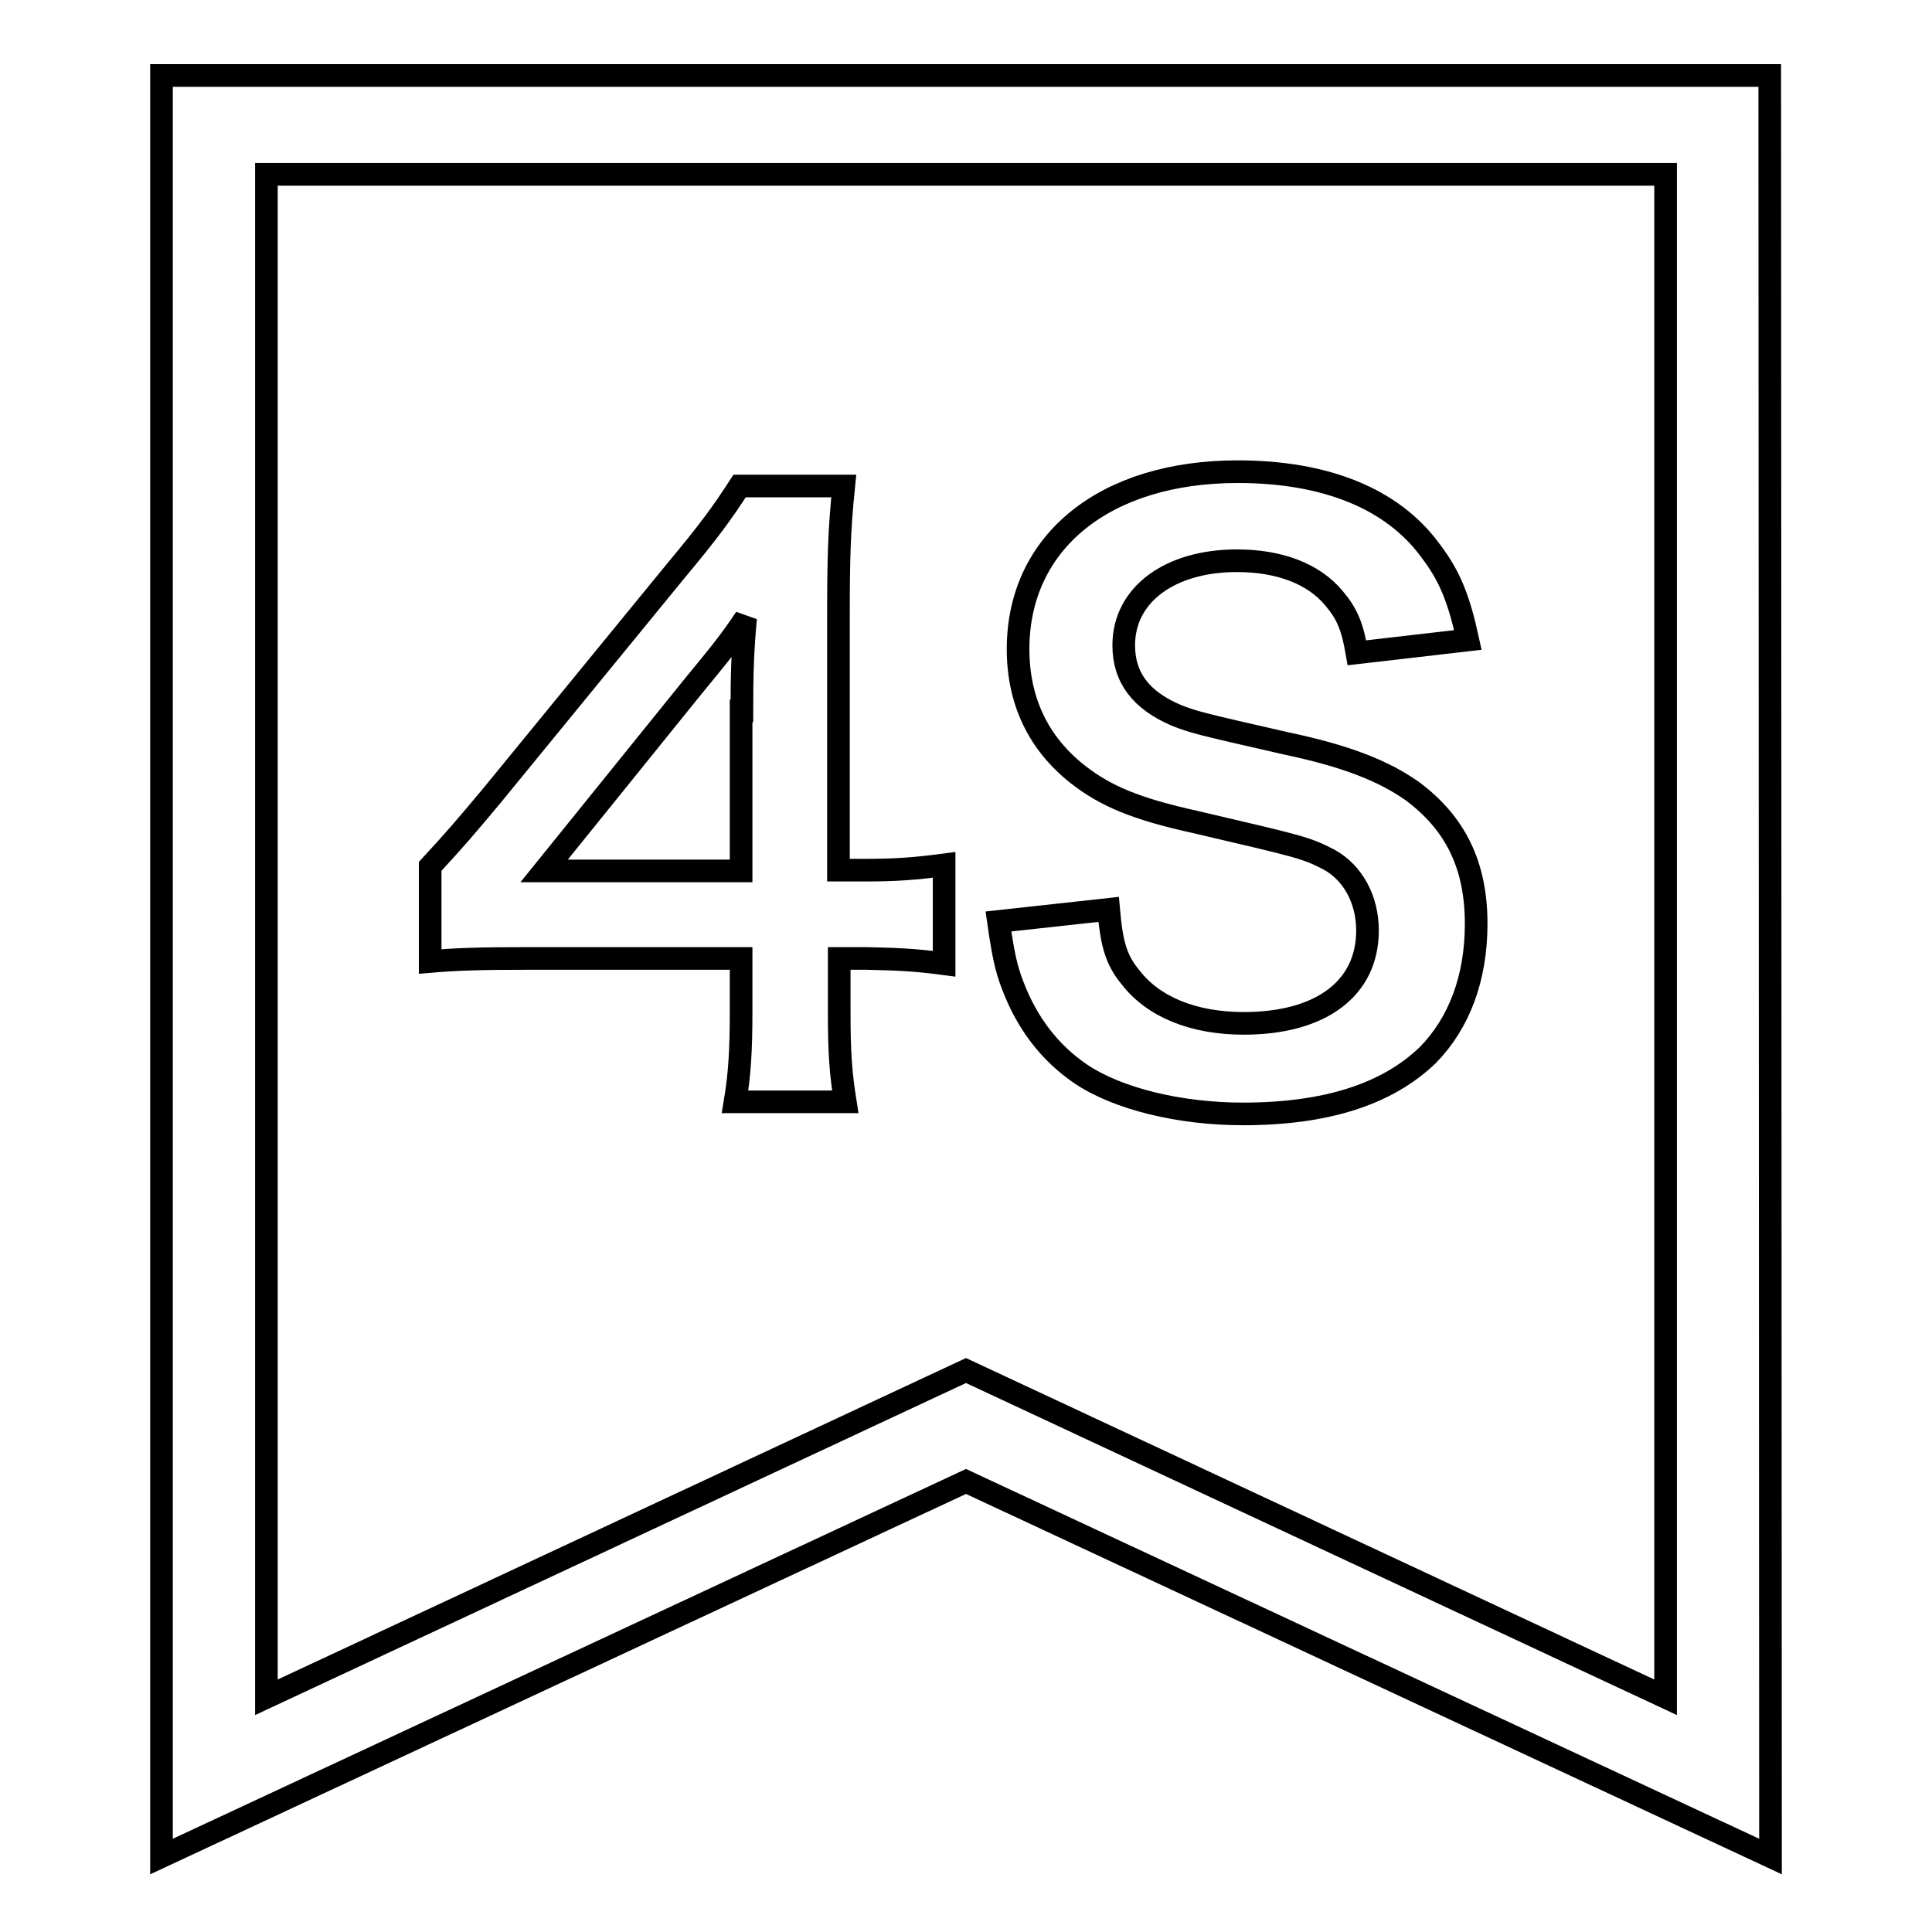 <?xml version="1.0" encoding="utf-8"?>
<!-- Svg Vector Icons : http://www.onlinewebfonts.com/icon -->
<!DOCTYPE svg PUBLIC "-//W3C//DTD SVG 1.1//EN" "http://www.w3.org/Graphics/SVG/1.1/DTD/svg11.dtd">
<svg version="1.1" xmlns="http://www.w3.org/2000/svg" xmlns:xlink="http://www.w3.org/1999/xlink" x="0px" y="0px" viewBox="0 0 256 256" enable-background="new 0 0 256 256" xml:space="preserve">
<g> <path stroke-width="3" fill-opacity="0" stroke="#000000"  d="M234.6,246L128,196.3L21.4,246V10h213.1L234.6,246z M128,181.6l92.7,43.3V23.1H35.3v201.8L128,181.6z"/> <path stroke-width="3" fill-opacity="0" stroke="#000000"  d="M125.1,127.7c-3.8-0.5-5.9-0.6-10.2-0.7h-3.7v7.3c0,5.2,0.2,7.9,0.8,11.7H97.4c0.6-3.6,0.8-6.8,0.8-11.9 V127H69.8c-6.1,0-9.3,0.1-12.8,0.4v-12.6c3.5-3.8,4.6-5.1,8.2-9.4l24.3-29.7c4.5-5.4,6.1-7.6,8.5-11.3h13.8 c-0.6,5.9-0.7,9.5-0.7,17.3v33.6h3.6c4.1,0,6.6-0.2,10.4-0.7V127.7z M98.3,94.2c0-4.8,0.1-8.1,0.5-12.3c-2,3-3.3,4.6-7,9.1 l-19.7,24.4h26.1V94.2z M146.9,120.5c0.4,4.6,1,6.7,2.9,9c3,3.9,8.3,6.1,15,6.1c10.2,0,16.4-4.6,16.4-12.3c0-4.2-2-7.7-5.1-9.4 c-3.1-1.6-3.7-1.7-17.8-5c-7.7-1.7-11.8-3.4-15.5-6.3c-5.2-4.1-7.9-9.7-7.9-16.6c0-14.2,11.5-23.5,29.1-23.5 c11.7,0,20.5,3.6,25.5,10.4c2.6,3.4,3.8,6.4,5,11.9l-14.7,1.7c-0.6-3.5-1.3-5.2-3.1-7.3c-2.7-3.2-7.2-4.9-12.8-4.9 c-8.9,0-15,4.5-15,11.2c0,4.3,2.3,7.3,7,9.3c2.3,0.9,3.1,1.1,14.5,3.7c8.1,1.7,13,3.7,16.7,6.3c5.8,4.3,8.5,9.9,8.5,17.6 c0,7.3-2.3,13.2-6.4,17.4c-5.4,5.2-13.5,7.8-24.5,7.8c-8.4,0-16.6-2-21.5-5.3c-4.1-2.8-7.1-6.7-9-11.7c-0.9-2.3-1.3-4.3-1.9-8.5 L146.9,120.5L146.9,120.5z"/></g>
</svg>